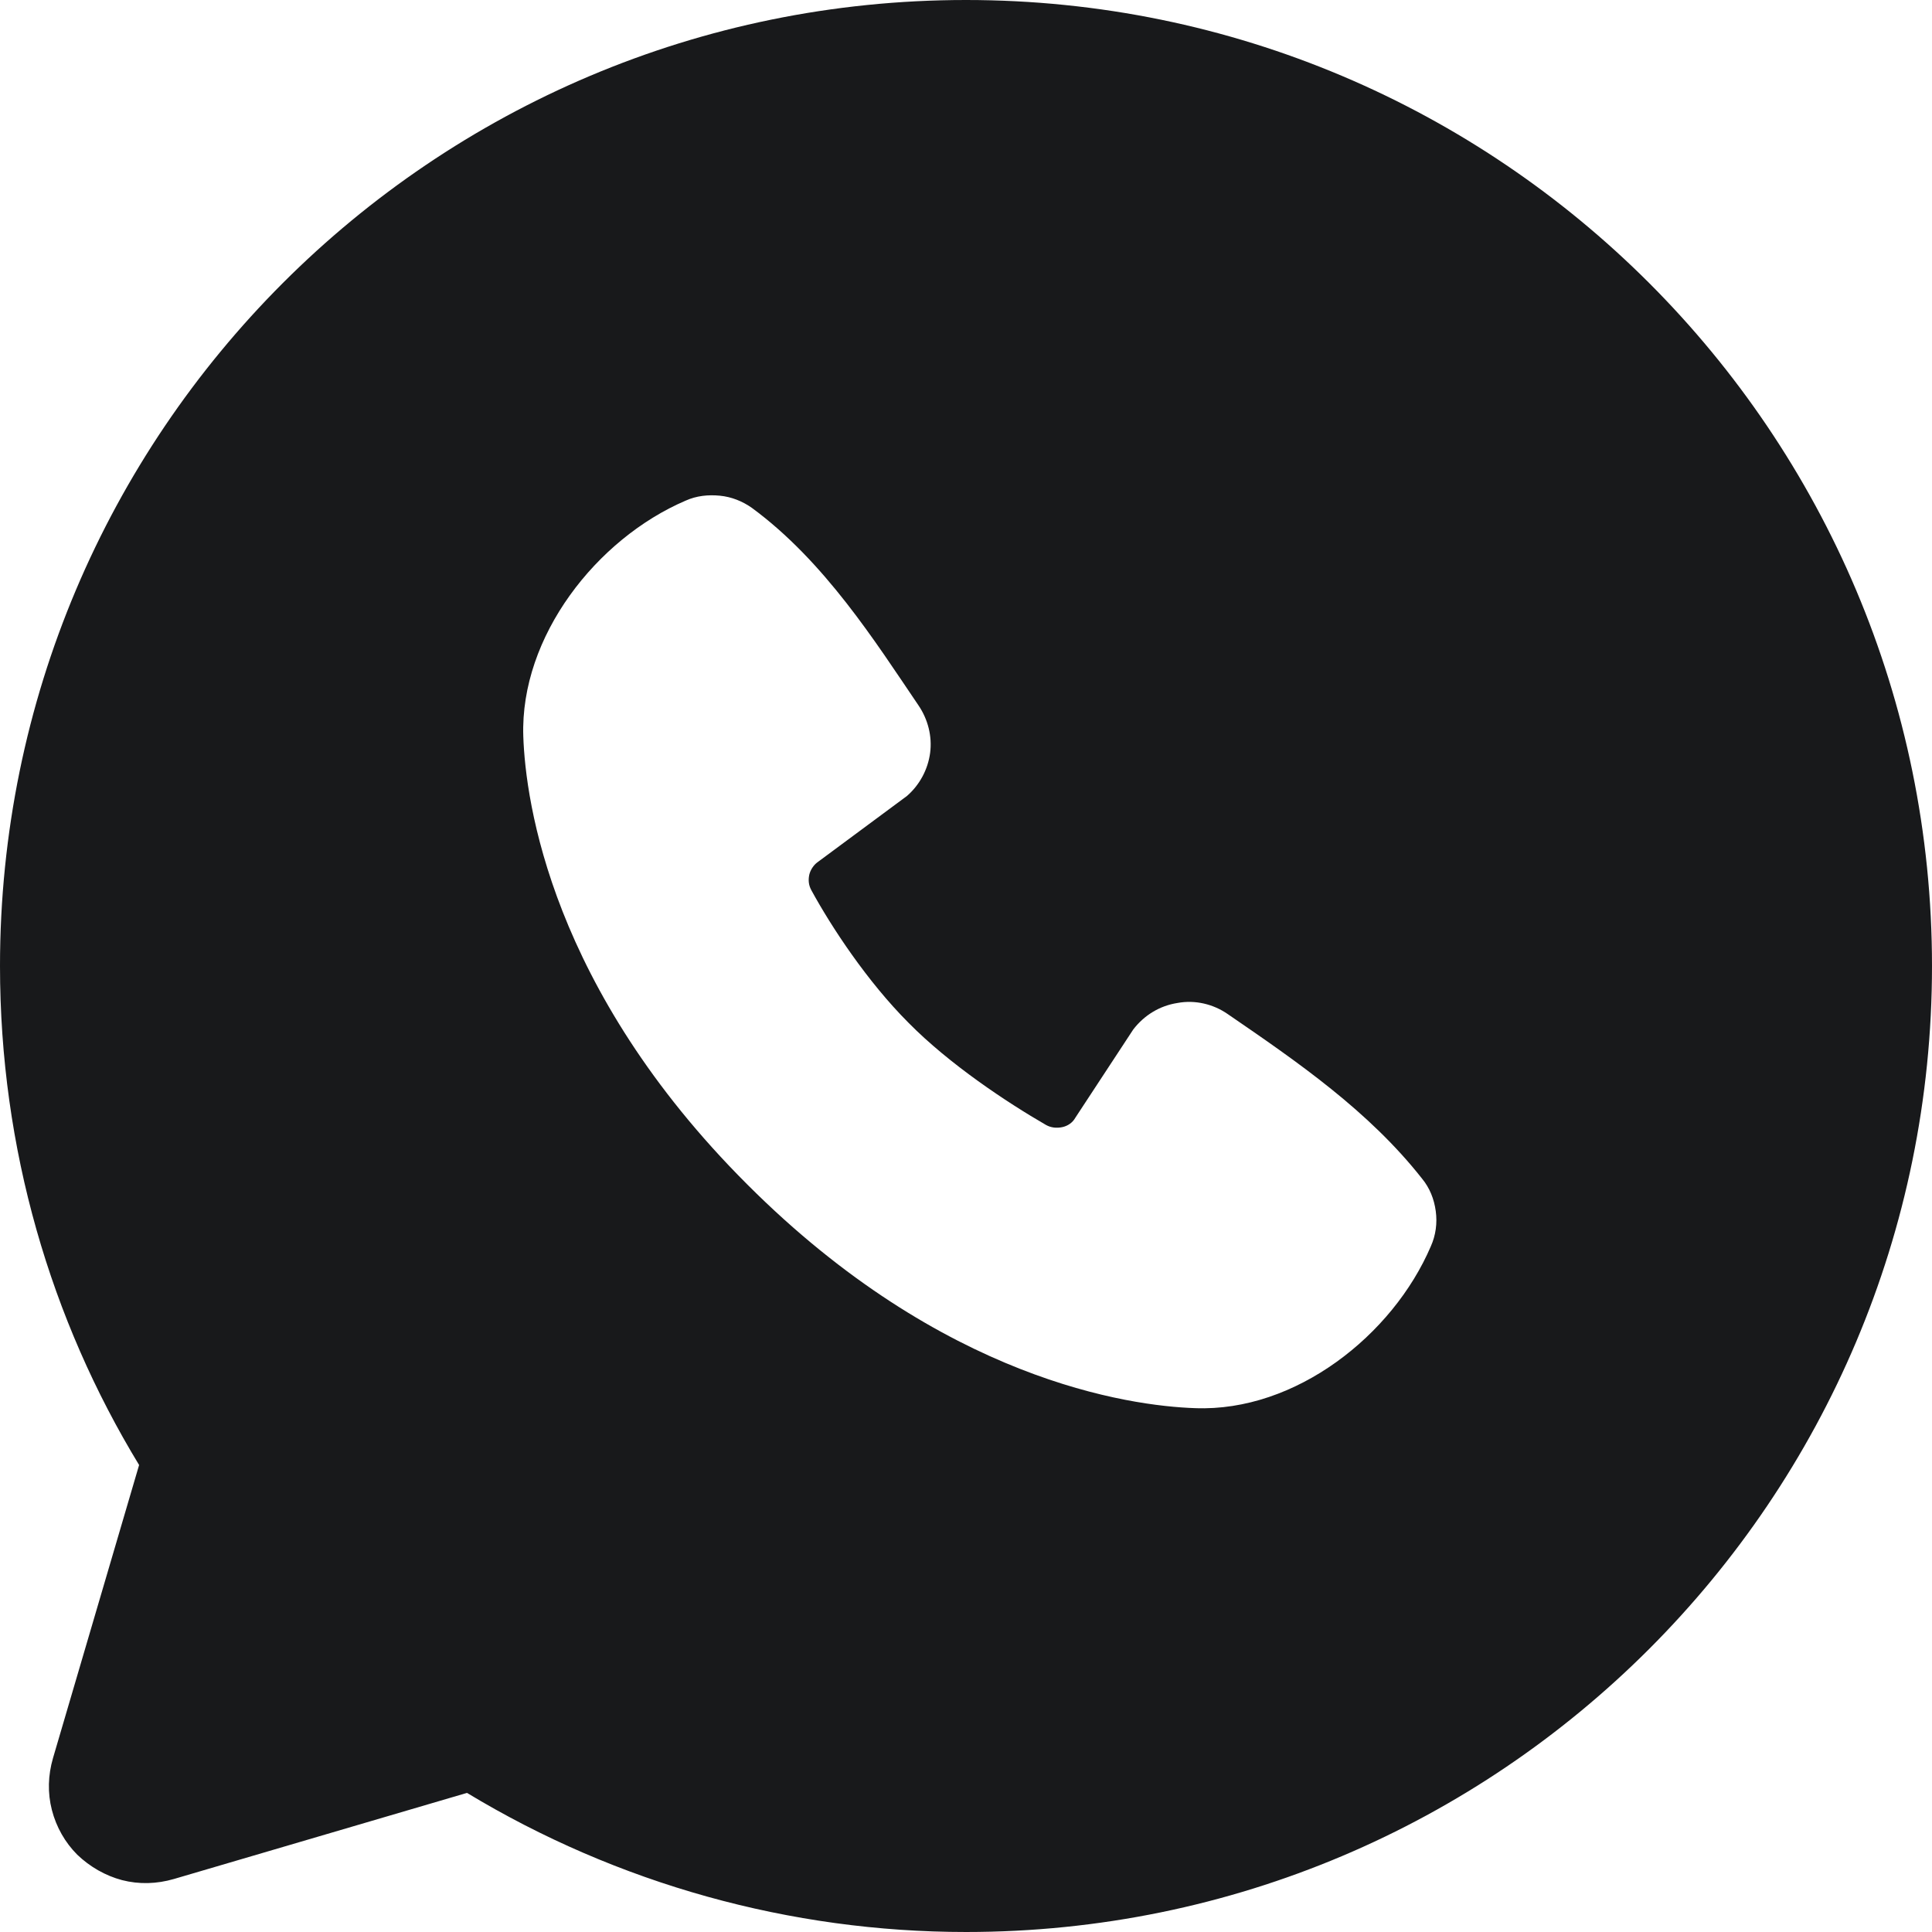 <?xml version="1.0" encoding="UTF-8"?> <svg xmlns="http://www.w3.org/2000/svg" id="Layer_1" data-name="Layer 1" viewBox="0 0 35 35"><defs><style> .cls-1 { fill: #18191b; fill-rule: evenodd; } </style></defs><path class="cls-1" d="M17.5,0C7.83,0,0,7.84,0,17.5c0,3.31.92,6.41,2.52,9.04l-1.56,5.31c-.09.31-.1.63-.02.94.08.31.24.59.46.81.23.22.51.38.81.46.31.08.63.07.94-.02l5.31-1.56c2.73,1.65,5.86,2.52,9.04,2.52,9.67,0,17.5-7.84,17.5-17.5S27.17,0,17.5,0ZM13.54,21.46c3.54,3.54,6.92,4.01,8.11,4.05,1.82.07,3.58-1.32,4.27-2.93.09-.2.12-.42.09-.64-.03-.22-.11-.42-.25-.59-.96-1.22-2.25-2.11-3.52-2.98-.26-.18-.59-.26-.91-.2-.32.05-.6.22-.8.48l-1.05,1.6c-.05.09-.14.15-.24.17-.1.02-.2.01-.29-.04-.71-.41-1.75-1.1-2.49-1.85-.75-.75-1.4-1.74-1.76-2.4-.05-.09-.06-.18-.04-.28.02-.09.08-.18.15-.23l1.62-1.2c.23-.2.38-.48.42-.78.04-.3-.04-.61-.21-.86-.78-1.15-1.7-2.61-3.02-3.58-.17-.12-.37-.2-.58-.22-.21-.02-.42,0-.62.09-1.61.69-3,2.46-2.94,4.27.04,1.19.51,4.57,4.05,8.11Z"></path></svg> 